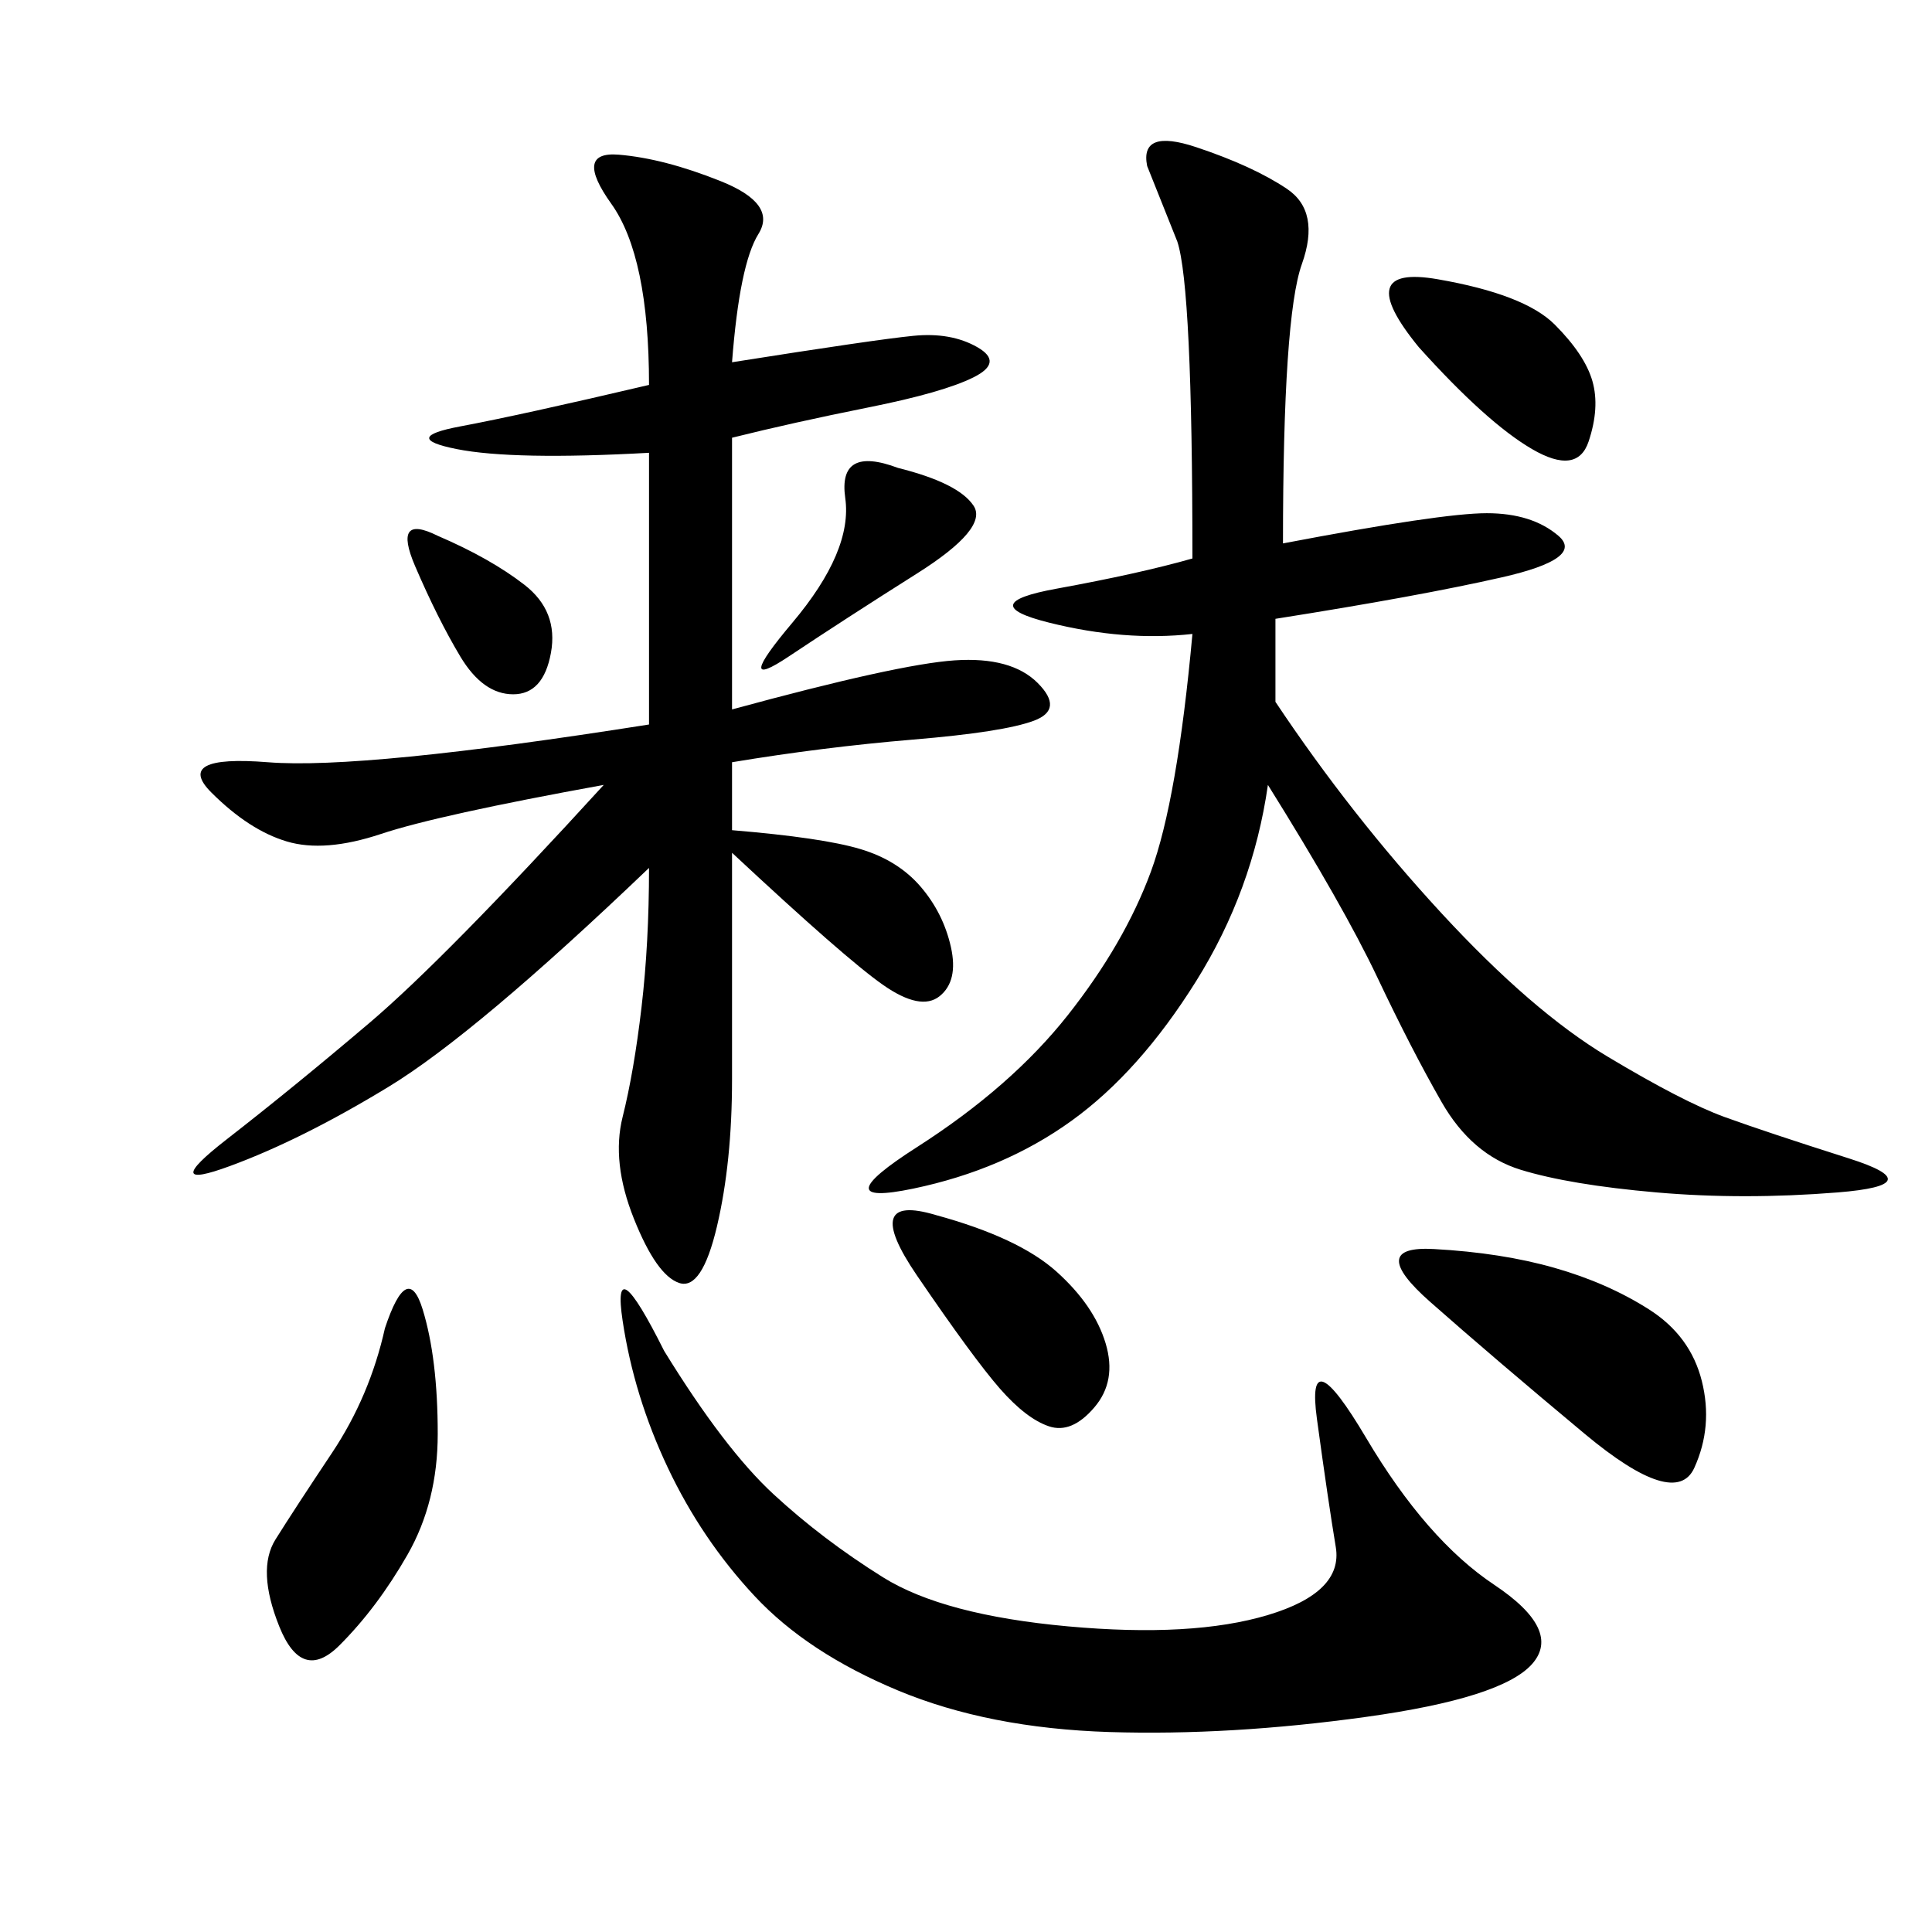 <svg xmlns="http://www.w3.org/2000/svg" xmlns:xlink="http://www.w3.org/1999/xlink" width="300" height="300"><path d="M113.67 56.25Q135.94 52.73 141.80 52.15Q147.66 51.56 151.76 53.91Q155.86 56.25 151.17 58.59Q146.48 60.94 134.77 63.28Q123.05 65.63 113.67 67.97L113.67 67.97L113.67 110.16Q139.45 103.13 148.24 102.54Q157.03 101.95 161.13 106.05Q165.23 110.16 160.55 111.91Q155.86 113.67 141.80 114.84Q127.73 116.02 113.67 118.36L113.67 118.36L113.67 128.91Q127.73 130.08 133.59 131.84Q139.45 133.59 142.97 137.70Q146.48 141.80 147.66 147.07Q148.83 152.34 145.90 154.69Q142.97 157.03 137.11 152.93Q131.25 148.83 113.67 132.42L113.67 132.42L113.67 167.58Q113.67 180.47 111.33 190.43Q108.98 200.39 105.47 199.22Q101.95 198.05 98.44 189.26Q94.92 180.47 96.68 173.44Q98.44 166.41 99.61 156.45Q100.78 146.48 100.78 134.77L100.78 134.77Q73.83 160.55 60.35 168.75Q46.88 176.95 35.74 181.05Q24.61 185.16 35.16 176.95Q45.70 168.75 57.42 158.79Q69.14 148.83 93.75 121.88L93.75 121.88Q67.97 126.56 59.18 129.49Q50.39 132.42 44.53 130.66Q38.67 128.91 32.81 123.05Q26.95 117.19 41.60 118.36Q56.25 119.53 100.78 112.50L100.78 112.50L100.78 70.31Q79.69 71.48 70.90 69.73Q62.11 67.97 71.48 66.21Q80.86 64.45 100.78 59.77L100.78 59.77Q100.78 39.84 94.92 31.64Q89.06 23.44 96.09 24.02Q103.13 24.61 111.91 28.13Q120.70 31.64 117.77 36.33Q114.84 41.02 113.67 56.25L113.67 56.25ZM199.22 84.38Q223.83 79.69 230.86 79.69L230.86 79.69Q237.89 79.69 241.99 83.20Q246.09 86.72 233.20 89.65Q220.31 92.58 198.05 96.09L198.05 96.09L198.05 108.98Q209.77 126.56 223.83 141.80Q237.89 157.03 249.61 164.06Q261.33 171.09 267.77 173.44Q274.22 175.78 287.11 179.88Q300 183.98 285.35 185.16Q270.70 186.33 257.23 185.16Q243.75 183.98 236.13 181.64Q228.52 179.30 223.83 171.09Q219.14 162.89 213.87 151.76Q208.59 140.63 196.88 121.88L196.88 121.88Q194.53 138.28 185.74 152.34Q176.95 166.41 166.41 174.02Q155.86 181.64 141.80 184.57Q127.73 187.50 142.38 178.13Q157.03 168.75 165.82 157.62Q174.61 146.48 178.71 135.35Q182.81 124.22 185.16 98.44L185.16 98.44Q174.61 99.61 162.89 96.68Q151.17 93.75 164.06 91.41Q176.95 89.06 185.16 86.72L185.16 86.72Q185.16 44.53 182.81 37.50L182.81 37.50L178.13 25.78Q176.95 19.92 185.74 22.85Q194.53 25.78 199.80 29.30Q205.08 32.81 202.15 41.02Q199.22 49.22 199.22 84.38L199.22 84.38ZM103.13 209.77Q112.50 225 120.12 232.03Q127.73 239.06 137.11 244.92Q146.48 250.78 165.82 252.54Q185.16 254.30 196.88 250.78Q208.59 247.27 207.42 240.23Q206.25 233.20 204.49 220.31Q202.73 207.42 212.11 223.24Q221.48 239.06 232.03 246.09Q242.58 253.13 237.89 258.40Q233.20 263.67 212.11 266.60Q191.02 269.53 172.27 268.95Q153.52 268.36 139.45 262.50Q125.39 256.64 117.19 247.85Q108.98 239.06 103.71 227.93Q98.44 216.80 96.68 205.08Q94.92 193.36 103.13 209.77L103.13 209.77ZM241.41 196.88Q249.61 199.22 256.05 203.32Q262.50 207.42 264.26 214.45Q266.02 221.48 263.09 227.93Q260.16 234.38 246.09 222.66Q232.03 210.94 222.07 202.15Q212.11 193.36 222.66 193.95Q233.20 194.53 241.41 196.88L241.41 196.88ZM59.77 206.25Q63.28 195.70 65.63 203.32Q67.97 210.94 67.97 222.66L67.97 222.66Q67.97 233.20 63.28 241.41Q58.59 249.61 52.73 255.47Q46.88 261.33 43.36 252.54Q39.84 243.75 42.77 239.06Q45.70 234.38 51.56 225.59Q57.42 216.80 59.77 206.25L59.77 206.25ZM145.31 188.67Q158.20 192.19 164.06 197.46Q169.92 202.73 171.68 208.59Q173.44 214.45 169.92 218.55Q166.41 222.66 162.89 221.48Q159.38 220.31 155.27 215.63Q151.17 210.94 142.38 198.05Q133.59 185.16 145.31 188.67L145.31 188.67ZM220.31 53.91Q209.77 41.02 223.24 43.36Q236.72 45.70 241.41 50.39Q246.09 55.08 247.27 59.18Q248.44 63.28 246.68 68.55Q244.92 73.83 237.89 69.73Q230.86 65.63 220.31 53.91L220.31 53.91ZM139.45 72.66Q148.83 75 151.17 78.52Q153.52 82.03 142.38 89.06Q131.25 96.09 122.46 101.95Q113.67 107.81 123.05 96.68Q132.42 85.55 131.25 77.34Q130.08 69.14 139.45 72.66L139.45 72.66ZM67.97 83.20Q76.17 86.72 81.45 90.82Q86.72 94.92 85.55 101.37Q84.38 107.81 79.69 107.81L79.69 107.81Q75 107.81 71.48 101.95Q67.97 96.09 64.45 87.89Q60.94 79.69 67.97 83.20L67.97 83.20Z"/></svg>